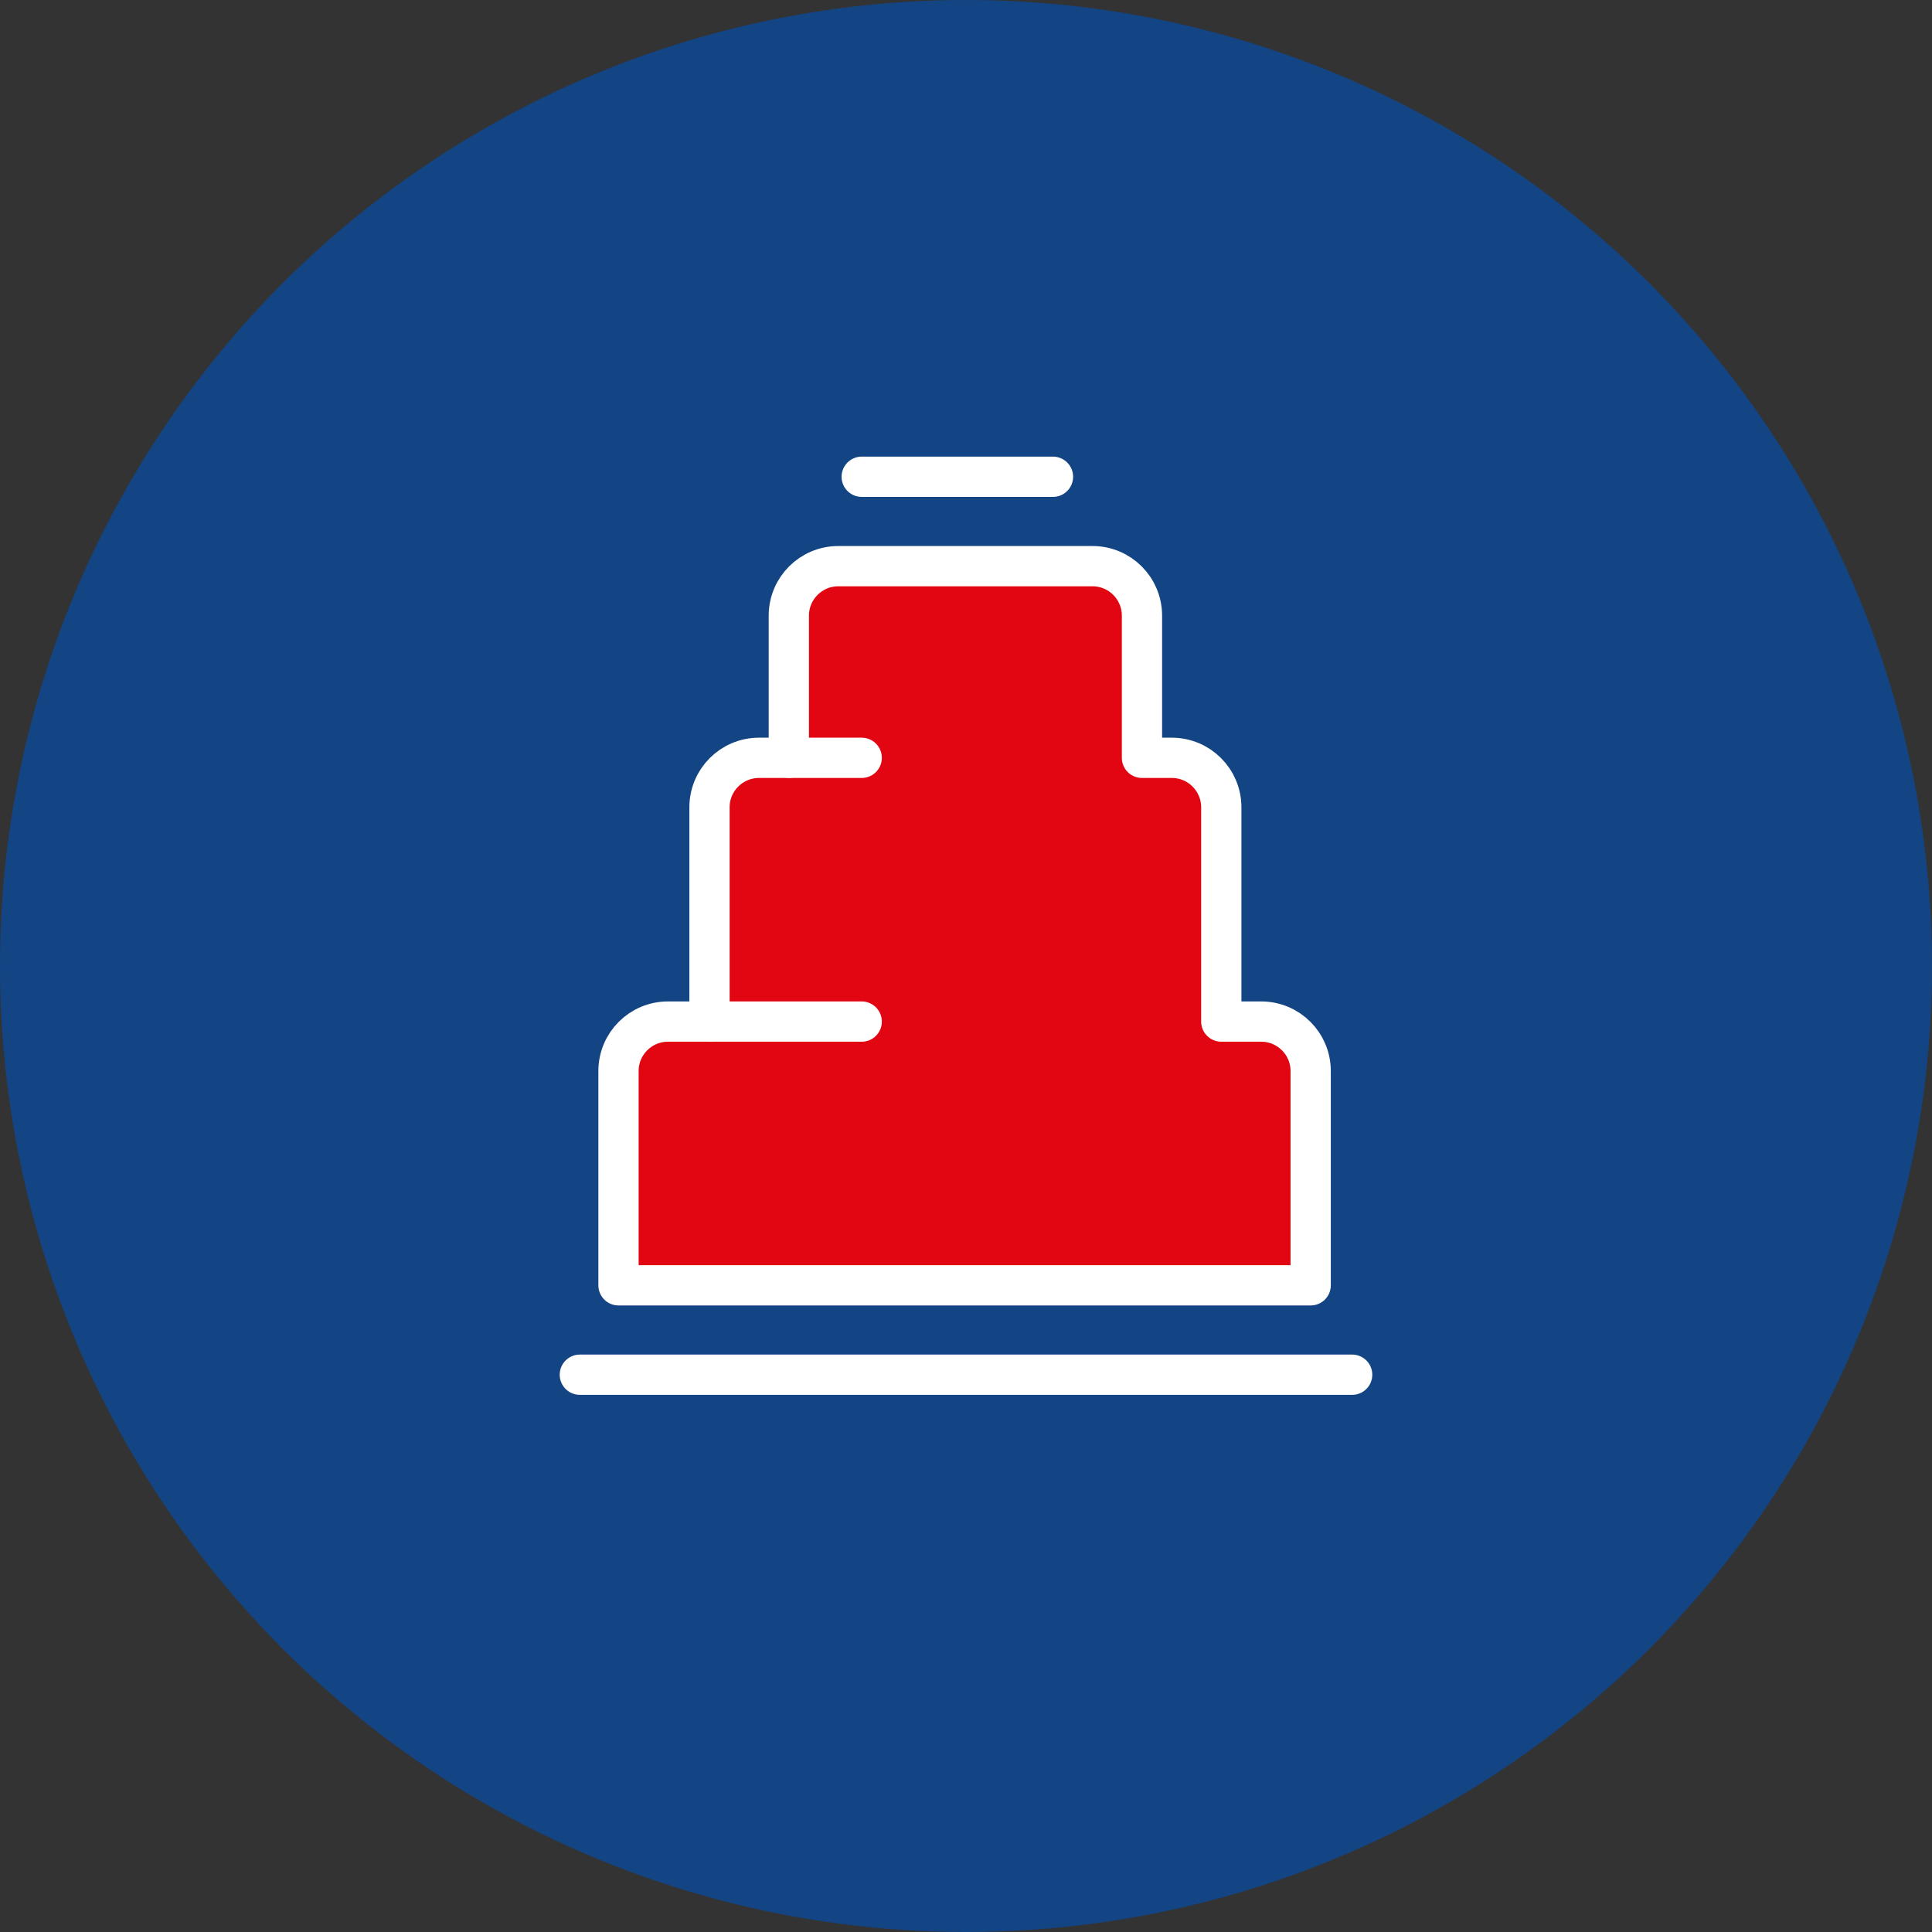 <?xml version="1.0" encoding="UTF-8"?> <!-- Generator: Adobe Illustrator 26.4.1, SVG Export Plug-In . SVG Version: 6.00 Build 0) --> <svg xmlns="http://www.w3.org/2000/svg" xmlns:xlink="http://www.w3.org/1999/xlink" id="Слой_1" x="0px" y="0px" viewBox="0 0 47.98 47.98" style="enable-background:new 0 0 47.98 47.98;" xml:space="preserve"><rect x="0" y="0" width="47.98" height="47.98" fill="#333333" stroke="none"/> <style type="text/css"> .st0{fill:url(#SVGID_1_);} .st1{opacity:0.59;} .st2{fill:url(#SVGID_00000075129342174196155740000017673350879426076302_);} .st3{fill:none;} .st4{fill:url(#SVGID_00000118376534790961153190000012683318272127593350_);} .st5{fill:url(#SVGID_00000173123719451823711970000002039540919390064562_);} .st6{opacity:0.5;} .st7{fill-rule:evenodd;clip-rule:evenodd;fill:url(#SVGID_00000110442361770491384890000018414345922278318976_);} .st8{fill-rule:evenodd;clip-rule:evenodd;fill:url(#SVGID_00000160912860460385407460000013096177821010341513_);} .st9{fill-rule:evenodd;clip-rule:evenodd;fill:url(#SVGID_00000031178196866528882730000014642729811141075630_);} .st10{fill-rule:evenodd;clip-rule:evenodd;fill:url(#SVGID_00000012442244161587790040000011801541712122450590_);} .st11{fill-rule:evenodd;clip-rule:evenodd;fill:url(#SVGID_00000173846607874406649370000006588993073888021418_);} .st12{fill-rule:evenodd;clip-rule:evenodd;fill:url(#SVGID_00000034073184764005693710000015678934637774295965_);} .st13{fill-rule:evenodd;clip-rule:evenodd;fill:url(#SVGID_00000002375198729180979130000003699716482936239776_);} .st14{fill-rule:evenodd;clip-rule:evenodd;fill:url(#SVGID_00000046318322304554217360000007420868112145745542_);} .st15{fill-rule:evenodd;clip-rule:evenodd;fill:url(#SVGID_00000178887692691065094600000009127907104645488527_);} .st16{fill-rule:evenodd;clip-rule:evenodd;fill:#FFFFFF;} .st17{fill-rule:evenodd;clip-rule:evenodd;fill:#E32A2C;} .st18{fill:#1D70B7;} .st19{fill:#134484;} .st20{fill:#FFFFFF;} .st21{fill:#E20613;} .st22{fill:#E20613;stroke:#FFFFFF;stroke-linecap:round;stroke-linejoin:round;stroke-miterlimit:10;} .st23{fill:none;stroke:#FFFFFF;stroke-linecap:round;stroke-linejoin:round;stroke-miterlimit:10;} </style> <circle class="st19" cx="23.99" cy="23.99" r="23.99"></circle> <g> <path class="st22" d="M30.33,25.37v-5.32c0-0.68-0.55-1.23-1.23-1.23h-0.74v-3.53c0-0.68-0.55-1.23-1.23-1.23h-6.31 c-0.68,0-1.23,0.55-1.23,1.23v3.53h-0.74c-0.68,0-1.23,0.55-1.23,1.23v5.32h-1.03c-0.68,0-1.23,0.55-1.23,1.23v5.32h17.19V26.6 c0-0.68-0.55-1.23-1.23-1.23H30.33z"></path> <line class="st23" x1="21.4" y1="11.84" x2="26.15" y2="11.84"></line> <line class="st23" x1="14.4" y1="34.14" x2="33.58" y2="34.14"></line> <line class="st23" x1="17.65" y1="25.37" x2="21.4" y2="25.37"></line> <line class="st23" x1="19.61" y1="18.82" x2="21.4" y2="18.82"></line> </g> </svg> 